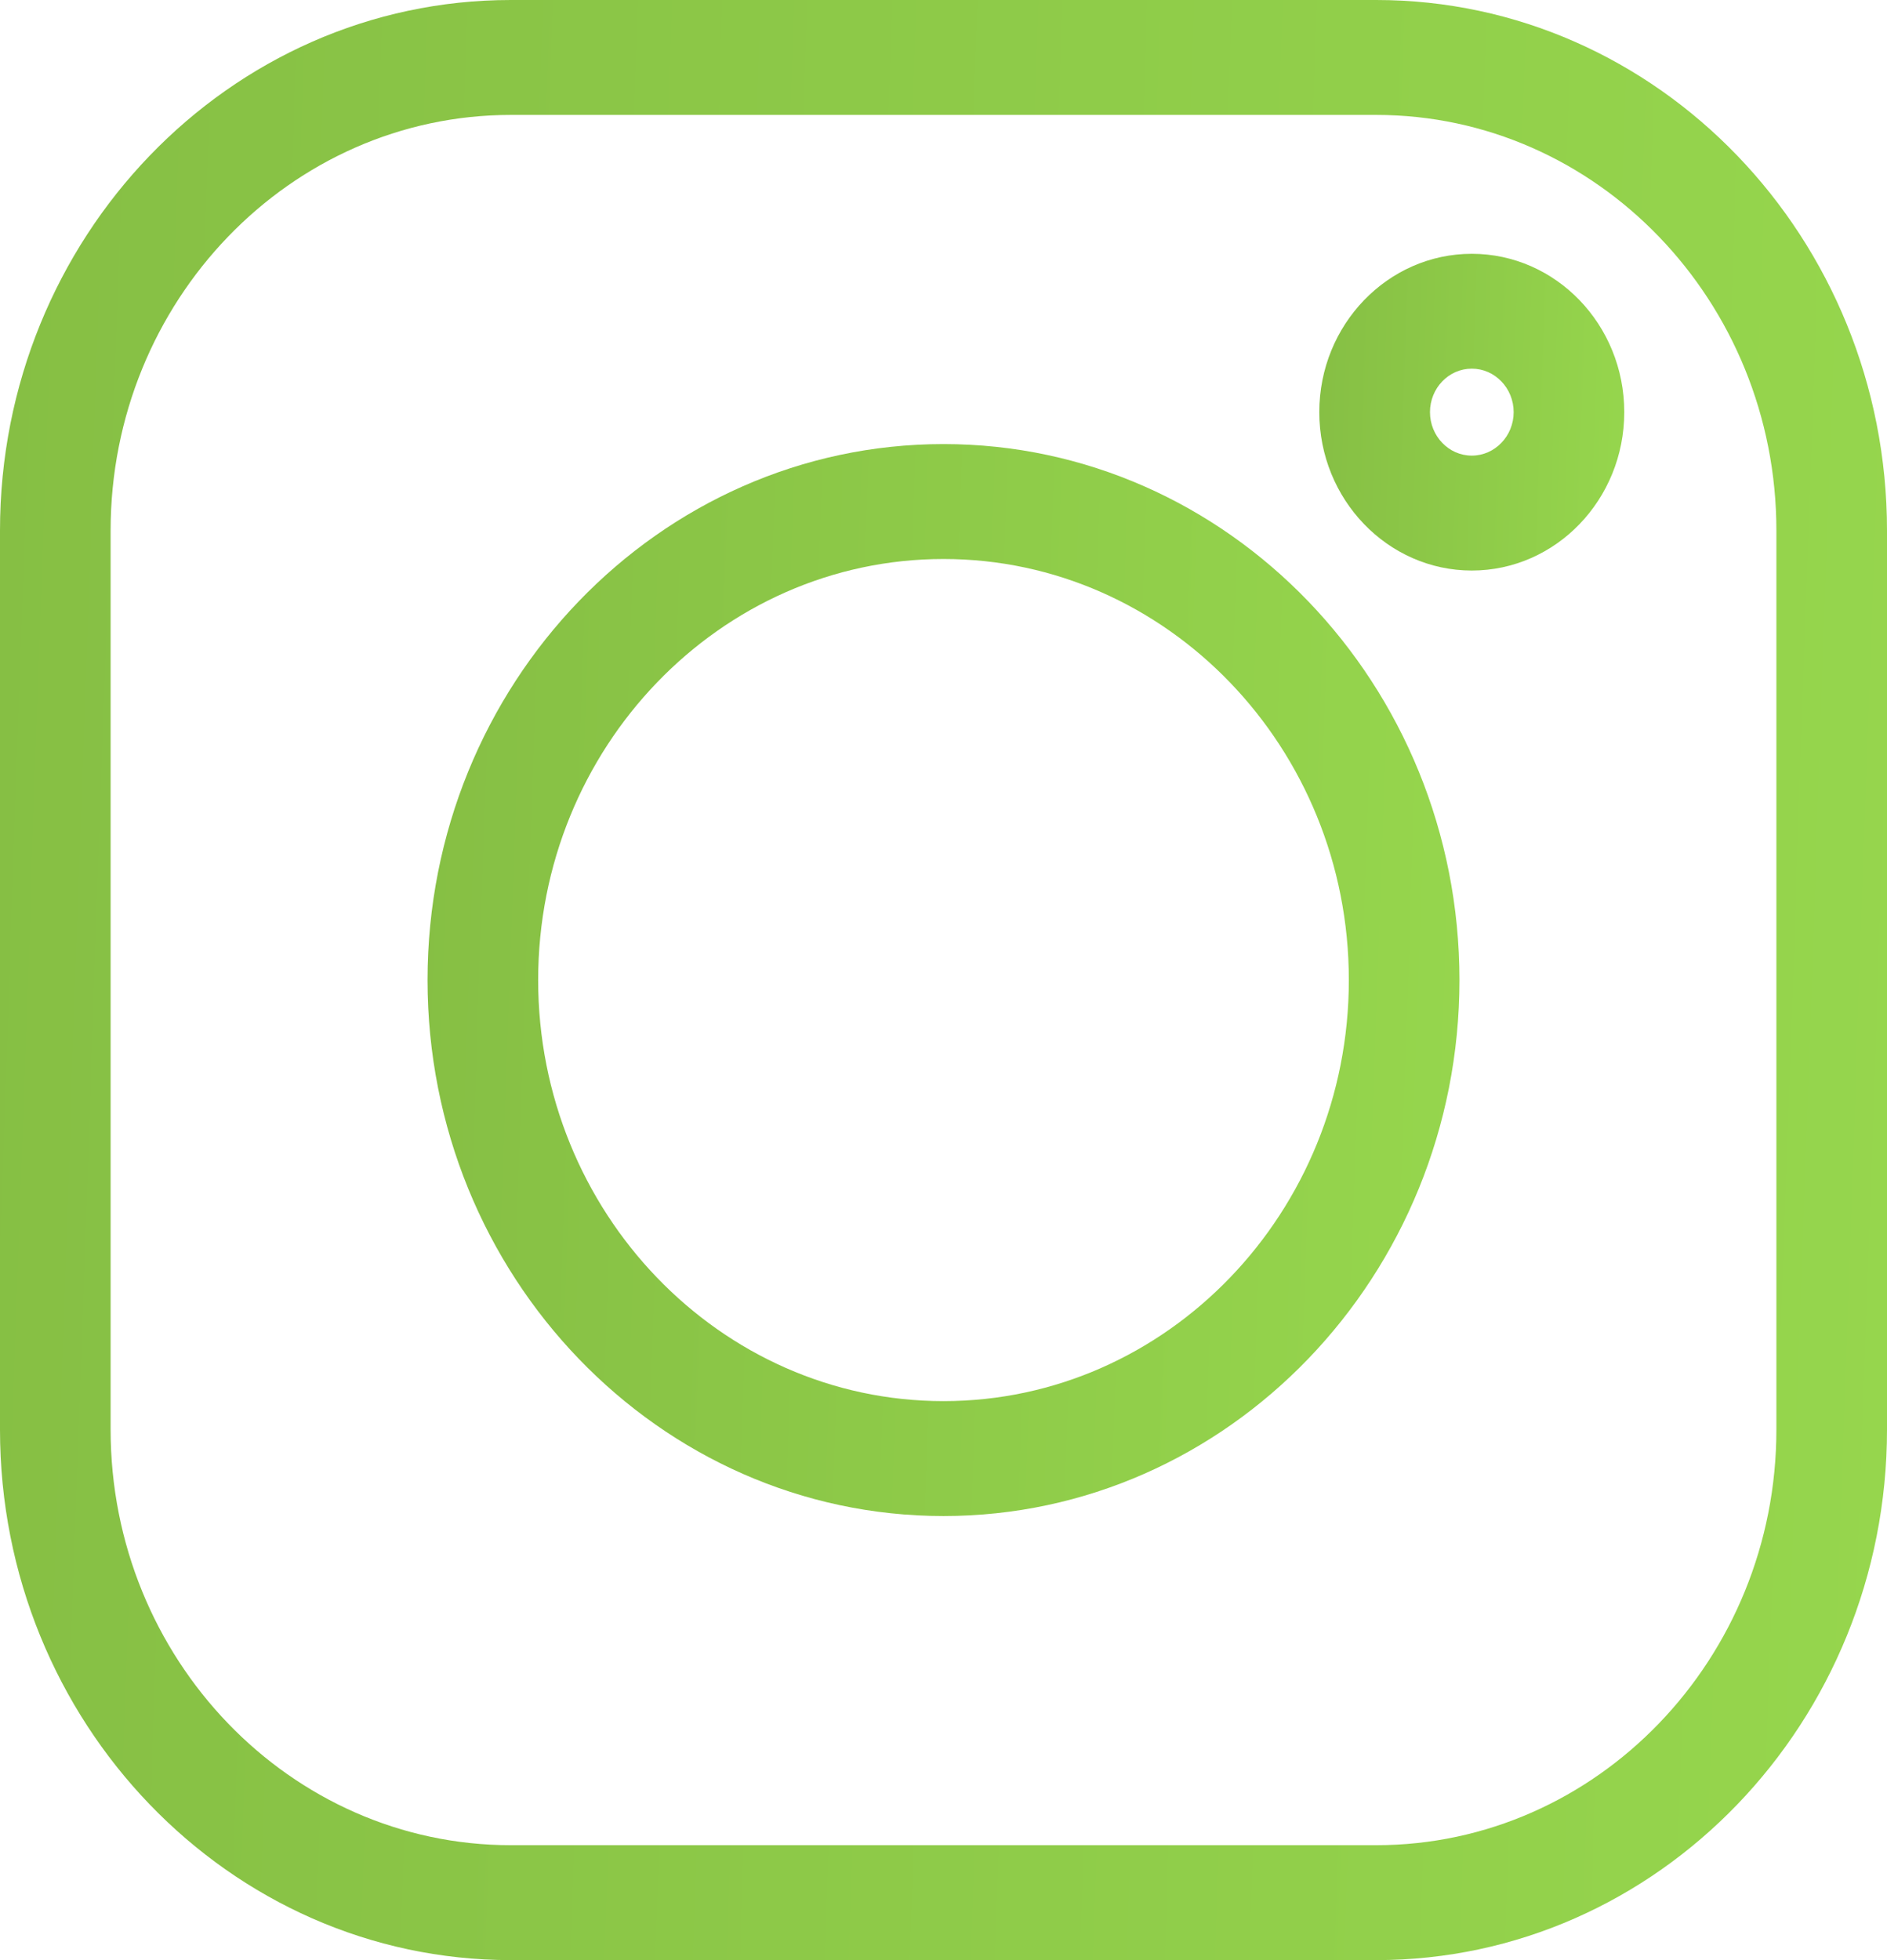 <svg width="26" height="27" viewBox="0 0 26 27" fill="none" xmlns="http://www.w3.org/2000/svg">
<path d="M18.962 0H7.038C3.157 0 0 3.279 0 7.309V19.692C0 23.721 3.157 27 7.038 27H18.962C22.843 27 26 23.721 26 19.692V7.309C26 3.279 22.843 0 18.962 0V0ZM24.476 19.692C24.476 22.849 22.002 25.417 18.962 25.417H7.038C3.998 25.417 1.524 22.849 1.524 19.692V7.309C1.524 4.151 3.998 1.583 7.038 1.583H18.962C22.002 1.583 24.476 4.151 24.476 7.309V19.692Z" fill="url(#paint0_linear_49_2953)"/>
<path d="M13 6.117C9.08 6.117 5.891 9.429 5.891 13.5C5.891 17.571 9.08 20.883 13 20.883C16.92 20.883 20.109 17.571 20.109 13.5C20.109 9.429 16.92 6.117 13 6.117ZM13 19.3C9.921 19.3 7.415 16.698 7.415 13.5C7.415 10.302 9.921 7.7 13 7.7C16.08 7.7 18.585 10.302 18.585 13.5C18.585 16.698 16.08 19.3 13 19.3Z" fill="url(#paint1_linear_49_2953)"/>
<path d="M20.279 3.496C19.121 3.496 18.178 4.474 18.178 5.677C18.178 6.88 19.121 7.859 20.279 7.859C21.438 7.859 22.38 6.88 22.38 5.677C22.38 4.474 21.438 3.496 20.279 3.496ZM20.279 6.276C19.961 6.276 19.703 6.007 19.703 5.677C19.703 5.347 19.961 5.078 20.279 5.078C20.597 5.078 20.856 5.347 20.856 5.677C20.856 6.007 20.597 6.276 20.279 6.276Z" fill="url(#paint2_linear_49_2953)"/>
<defs>
<linearGradient id="paint0_linear_49_2953" x1="0" y1="0" x2="26.901" y2="0.929" gradientUnits="userSpaceOnUse">
<stop stop-color="#86BF44"/>
<stop offset="1" stop-color="#96D64D"/>
</linearGradient>
<linearGradient id="paint1_linear_49_2953" x1="5.891" y1="6.117" x2="20.602" y2="6.626" gradientUnits="userSpaceOnUse">
<stop stop-color="#86BF44"/>
<stop offset="1" stop-color="#96D64D"/>
</linearGradient>
<linearGradient id="paint2_linear_49_2953" x1="18.178" y1="3.496" x2="22.526" y2="3.646" gradientUnits="userSpaceOnUse">
<stop stop-color="#86BF44"/>
<stop offset="1" stop-color="#96D64D"/>
</linearGradient>
</defs>
</svg>
